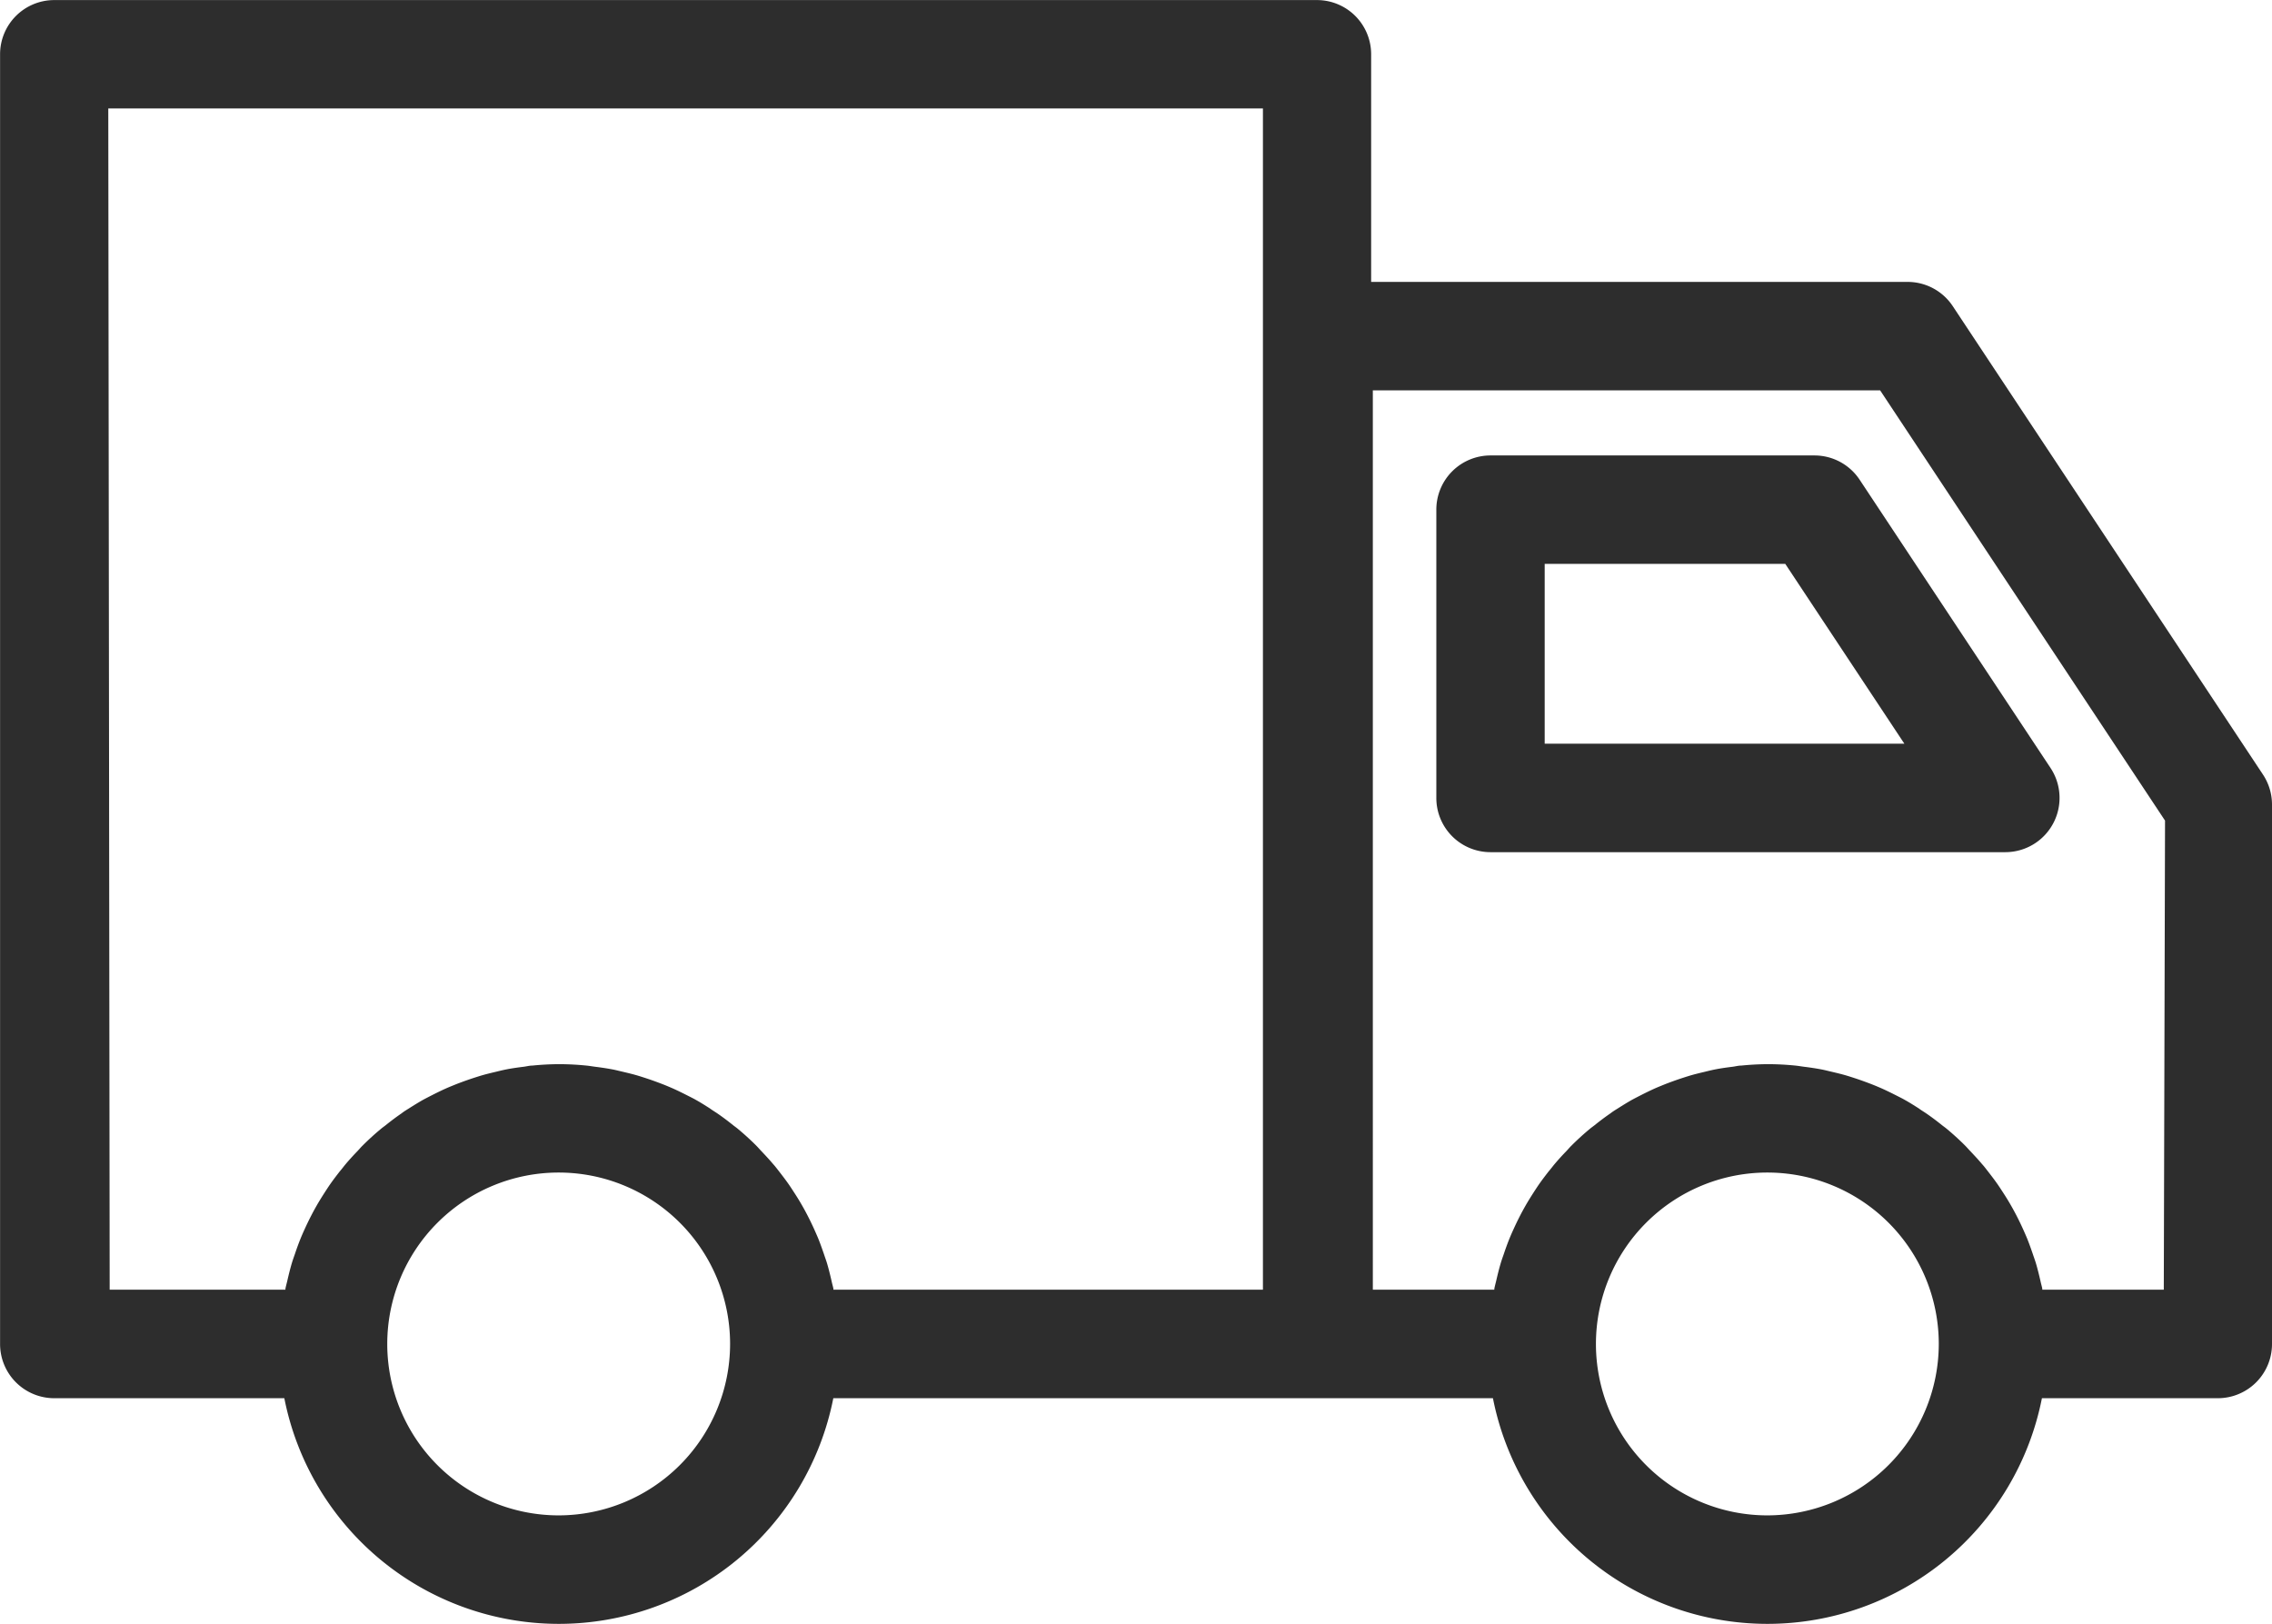 <svg xmlns="http://www.w3.org/2000/svg" width="30.948" height="22.119" viewBox="0 0 30.948 22.119"><defs><style>.a{fill:#2d2d2d;}</style></defs><g transform="translate(-476.177 -564.208)"><path class="a" d="M507,574.756l-4.223-6.377a.738.738,0,0,0-.616-.331h-7.307v-3.1a.738.738,0,0,0-.738-.739h-17.2a.738.738,0,0,0-.738.739v17.568a.738.738,0,0,0,.738.738h3.134a3.811,3.811,0,0,0,7.478,0h8.985a3.811,3.811,0,0,0,7.478,0h2.395a.738.738,0,0,0,.739-.738v-7.35A.739.739,0,0,0,507,574.756Zm-29.348-9.071H493.38v16.091h-5.851l0-.015c-.007-.034-.017-.066-.024-.1-.019-.083-.039-.165-.063-.246-.013-.043-.029-.085-.043-.128-.024-.069-.048-.138-.075-.205-.018-.044-.038-.088-.057-.131-.029-.064-.059-.126-.091-.188q-.033-.064-.069-.127c-.034-.06-.07-.119-.108-.177-.026-.04-.051-.079-.078-.118-.041-.059-.085-.116-.129-.173-.027-.034-.053-.07-.081-.1-.053-.063-.109-.123-.165-.182-.023-.024-.045-.05-.068-.073q-.122-.122-.255-.232c-.018-.015-.037-.028-.055-.042-.072-.058-.146-.114-.222-.166-.034-.023-.07-.044-.1-.067-.063-.04-.126-.08-.191-.116-.04-.023-.082-.043-.123-.064-.063-.032-.126-.063-.191-.092-.044-.019-.088-.038-.132-.055q-.1-.039-.2-.073c-.045-.015-.091-.03-.137-.044-.07-.021-.141-.038-.213-.055-.045-.01-.089-.022-.135-.031-.079-.015-.16-.027-.241-.037-.039-.005-.078-.012-.118-.016-.121-.012-.244-.019-.368-.019s-.247.007-.368.019c-.04,0-.078.011-.118.016-.081.01-.162.021-.241.037-.046.009-.09.02-.135.031-.072.017-.143.034-.213.055-.046.014-.092.029-.137.044q-.1.034-.2.073c-.044.018-.089.036-.132.055-.065.029-.128.06-.191.092-.041.021-.082.042-.123.064-.065.037-.128.076-.191.116-.035.022-.07.043-.1.067-.076.052-.15.108-.222.166-.018.014-.037.027-.055.042q-.133.11-.255.232c-.024.023-.045.049-.068.073-.057.059-.112.119-.165.182-.028.034-.054.069-.081.1-.044.057-.088.114-.129.173-.027.039-.052.078-.078.118-.037.058-.074.117-.108.177q-.036.063-.069.127c-.032.062-.062.124-.091.188-.02.043-.039.087-.057.131-.027.067-.052.136-.075.205-.015.043-.03.084-.043.128-.024.081-.044.163-.063.246-.008.033-.017.066-.024.1l0,.015h-2.394Zm6.135,19.165a2.335,2.335,0,1,1,2.335-2.335A2.338,2.338,0,0,1,483.789,584.85Zm16.464,0a2.335,2.335,0,1,1,2.335-2.335A2.338,2.338,0,0,1,500.253,584.85Zm5.4-3.074h-1.655l0-.015c-.007-.034-.017-.066-.024-.1-.019-.083-.039-.165-.063-.246-.013-.043-.029-.085-.043-.128-.024-.069-.048-.138-.075-.205-.018-.044-.038-.088-.057-.131-.029-.064-.059-.126-.091-.188q-.033-.064-.069-.127c-.034-.06-.07-.119-.108-.177-.026-.04-.051-.079-.078-.118-.041-.059-.085-.116-.129-.173-.027-.034-.053-.07-.081-.1-.053-.063-.109-.123-.165-.182-.023-.024-.045-.05-.068-.073q-.122-.122-.255-.232c-.018-.015-.037-.028-.055-.042-.072-.058-.146-.114-.222-.166-.034-.023-.07-.044-.1-.067-.063-.04-.126-.08-.191-.116-.04-.023-.082-.043-.123-.064-.063-.032-.126-.063-.191-.092-.044-.019-.088-.038-.132-.055q-.1-.039-.2-.073c-.045-.015-.091-.03-.137-.044-.07-.021-.141-.038-.213-.055-.045-.01-.089-.022-.135-.031-.079-.015-.16-.027-.241-.037-.039-.005-.078-.012-.118-.016-.121-.012-.244-.019-.368-.019s-.247.007-.368.019c-.04,0-.078.011-.118.016-.081.01-.162.021-.241.037-.046.009-.09.02-.135.031-.072.017-.143.034-.213.055-.046.014-.092.029-.137.044q-.1.034-.2.073c-.044.018-.089.036-.132.055-.065.029-.128.06-.191.092-.041.021-.082.042-.123.064-.065.037-.128.076-.191.116-.035.022-.07.043-.1.067-.076.052-.15.108-.222.166-.018.014-.037.027-.055.042q-.133.11-.255.232c-.024.023-.045.049-.068.073-.057.059-.112.119-.165.182-.028.034-.054.069-.081.1-.044.057-.088.114-.129.173-.027.039-.052.078-.078.118-.037.058-.074.117-.108.177-.024.042-.047.084-.069.127-.032.062-.062.124-.091.188-.02.043-.039.087-.057.131-.027.067-.052.136-.075.205-.015.043-.03.084-.043.128-.024.081-.044.163-.063.246-.008.033-.017.066-.024.1,0,.005,0,.01,0,.015h-1.655V569.525h6.91l3.881,5.861Z"/><path class="a" d="M1143.676,774.208h-4.413a.738.738,0,0,0-.739.739v3.926a.738.738,0,0,0,.739.739h7.012a.739.739,0,0,0,.616-1.146l-2.6-3.926A.738.738,0,0,0,1143.676,774.208ZM1140,778.134v-2.449h3.277l1.622,2.449Z" transform="translate(-642.782 -203.796)"/></g></svg>
